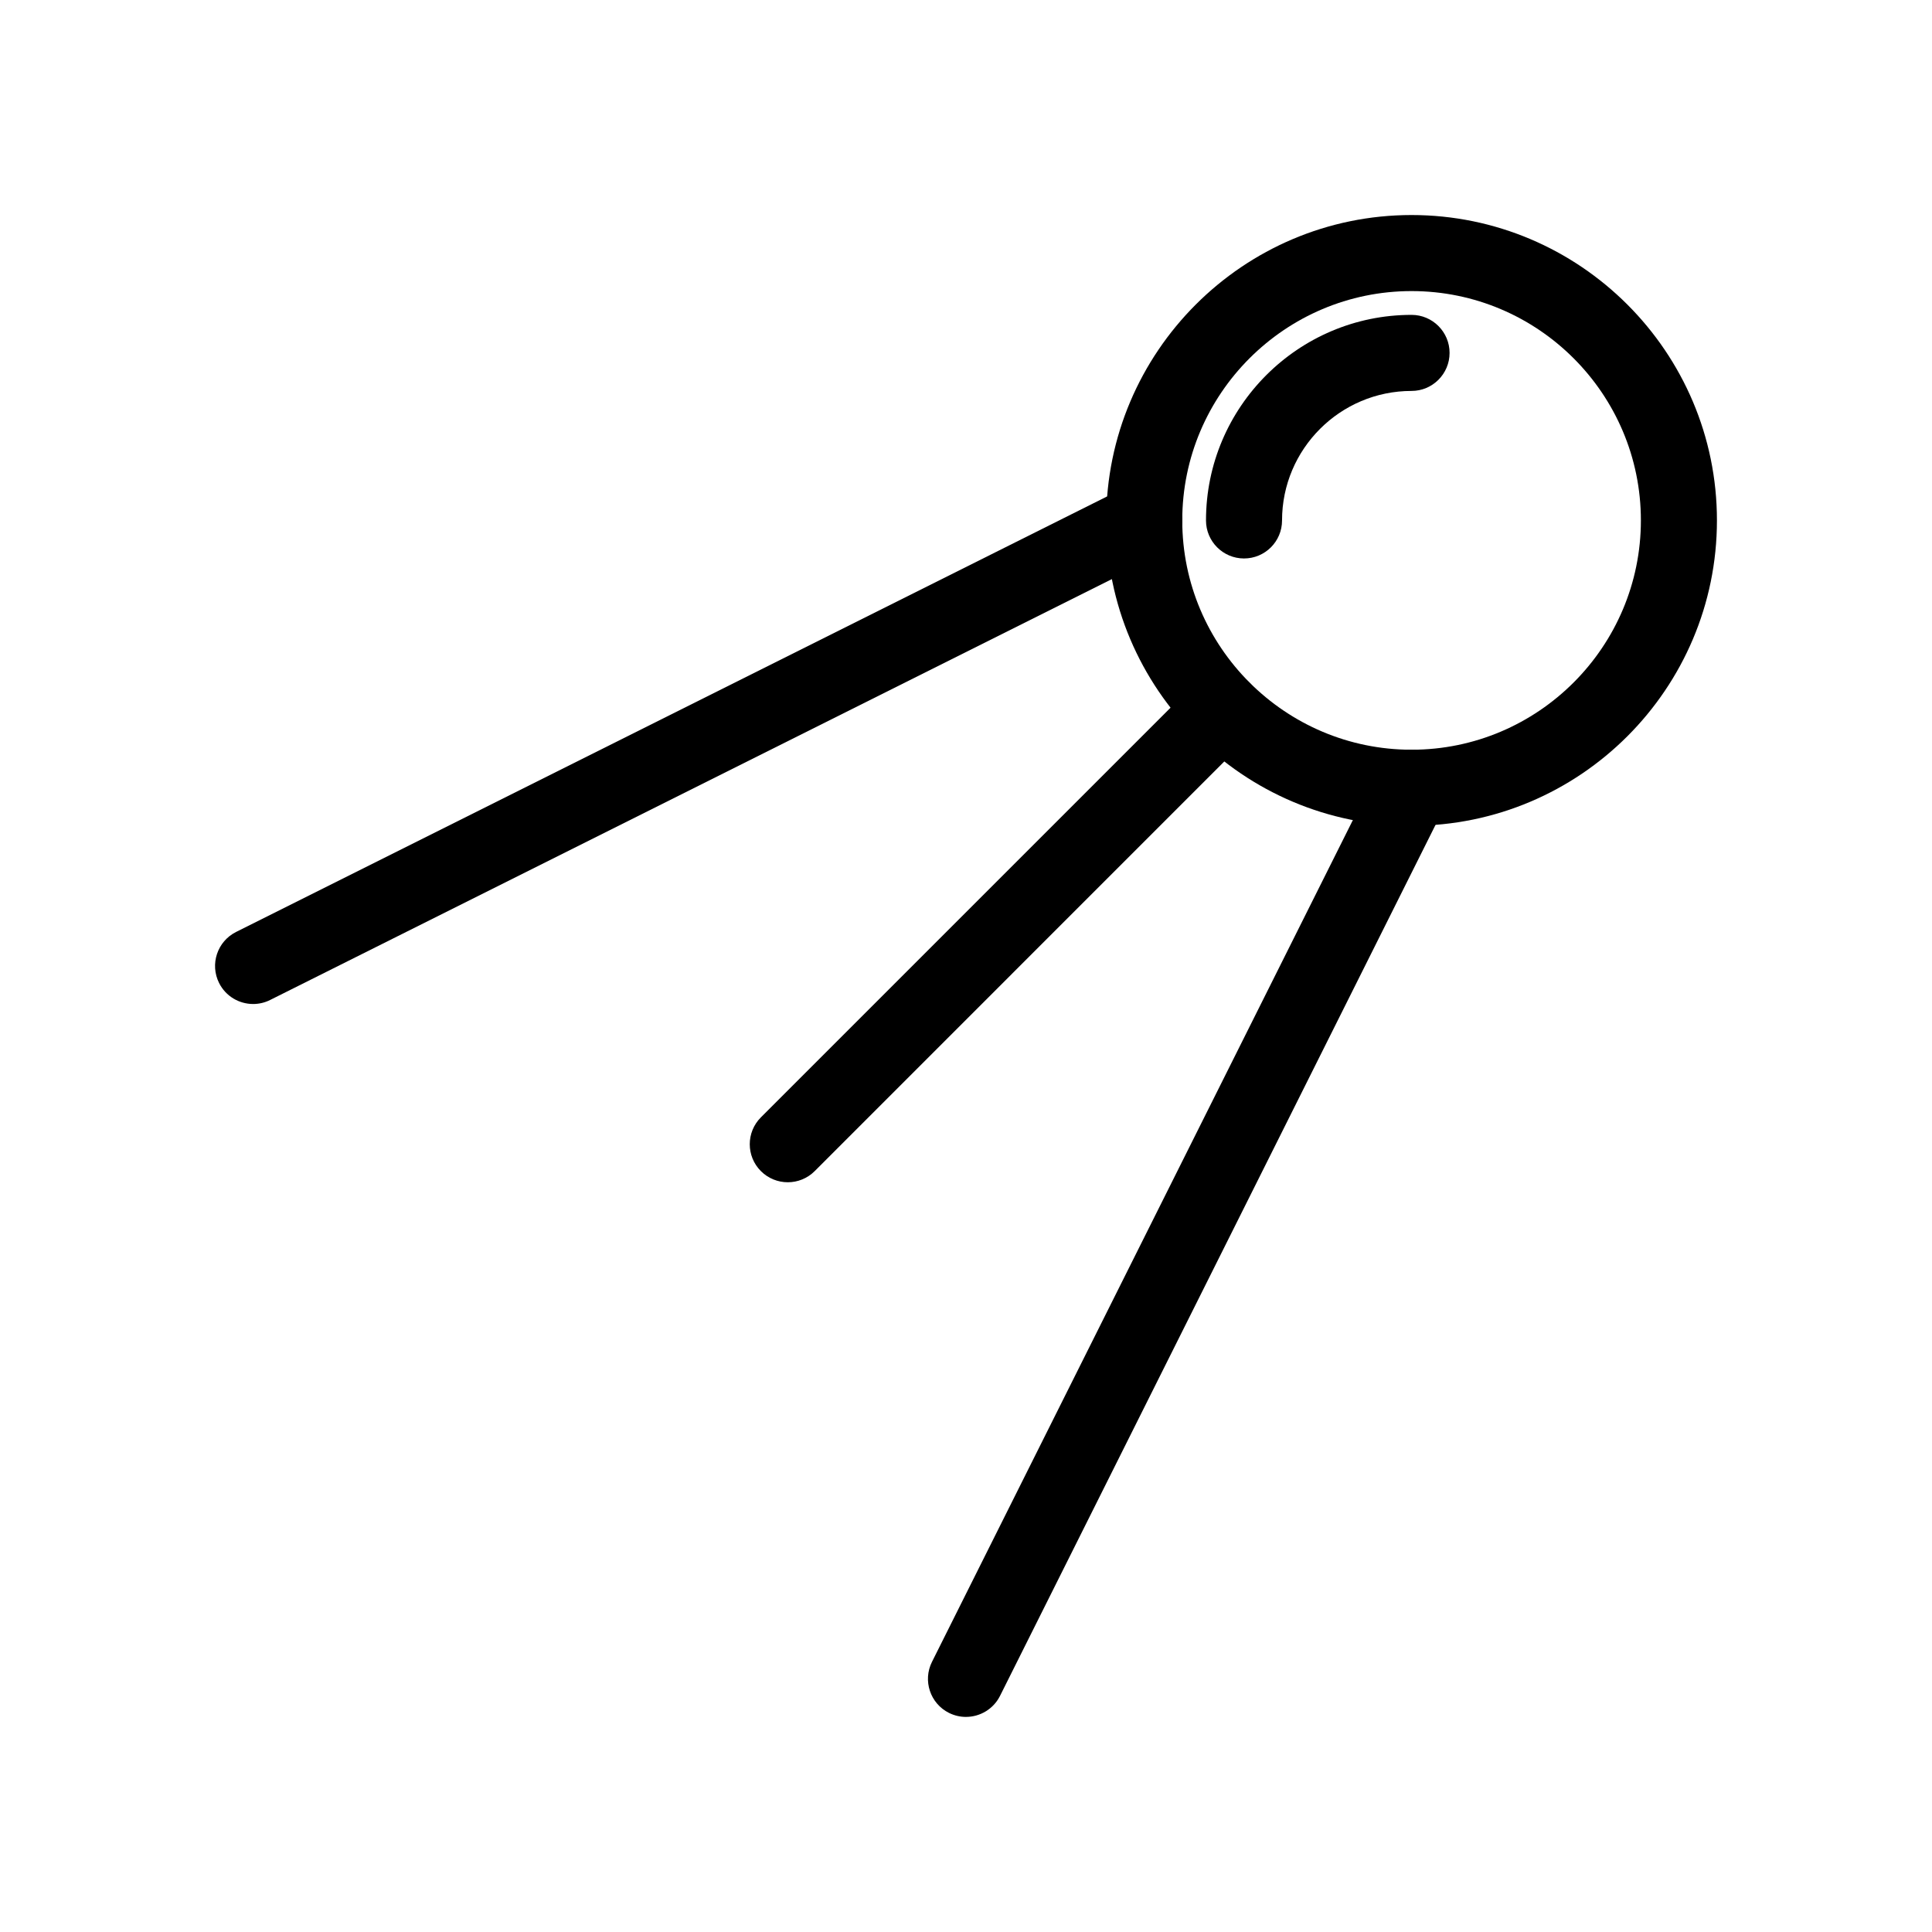 <?xml version="1.0" encoding="UTF-8"?>
<!-- The Best Svg Icon site in the world: iconSvg.co, Visit us! https://iconsvg.co -->
<svg fill="#000000" width="800px" height="800px" version="1.1" viewBox="144 144 512 512" xmlns="http://www.w3.org/2000/svg">
 <g>
  <path d="m518.08 362.84c-44.617 0-80.922-36.305-80.922-80.926 0-44.625 36.301-80.926 80.922-80.926 44.617 0 80.926 36.305 80.926 80.926 0 44.625-36.305 80.926-80.926 80.926zm0-141.7c-33.508 0-60.77 27.262-60.77 60.773s27.262 60.773 60.77 60.773 60.773-27.262 60.773-60.773-27.262-60.773-60.773-60.773z"/>
  <path d="m473.68 292c-5.562 0-10.078-4.516-10.078-10.078 0-30.039 24.441-54.477 54.473-54.477 5.562 0 10.078 4.516 10.078 10.078s-4.516 10.078-10.078 10.078c-18.93 0-34.32 15.395-34.32 34.324 0.004 5.562-4.512 10.074-10.074 10.074z"/>
  <path d="m352.77 457.31c-2.578 0-5.152-0.984-7.125-2.953-3.934-3.934-3.934-10.312 0-14.246l115.22-115.22c3.934-3.934 10.312-3.934 14.246 0 3.934 3.934 3.934 10.312 0 14.246l-115.21 115.22c-1.969 1.969-4.543 2.953-7.125 2.953z"/>
  <path d="m399.99 599c-1.512 0-3.047-0.344-4.5-1.062-4.977-2.488-6.996-8.539-4.508-13.523l118.08-236.16c2.488-4.973 8.523-6.996 13.523-4.508 4.977 2.488 6.996 8.539 4.508 13.523l-118.08 236.16c-1.77 3.523-5.324 5.566-9.023 5.566z"/>
  <path d="m211.08 410.07c-3.699 0-7.254-2.039-9.023-5.57-2.488-4.977-0.473-11.027 4.508-13.523l236.16-118.08c4.988-2.492 11.027-0.465 13.523 4.508 2.488 4.977 0.473 11.027-4.508 13.523l-236.16 118.08c-1.449 0.727-2.988 1.062-4.5 1.062z"/>
 </g>
</svg>